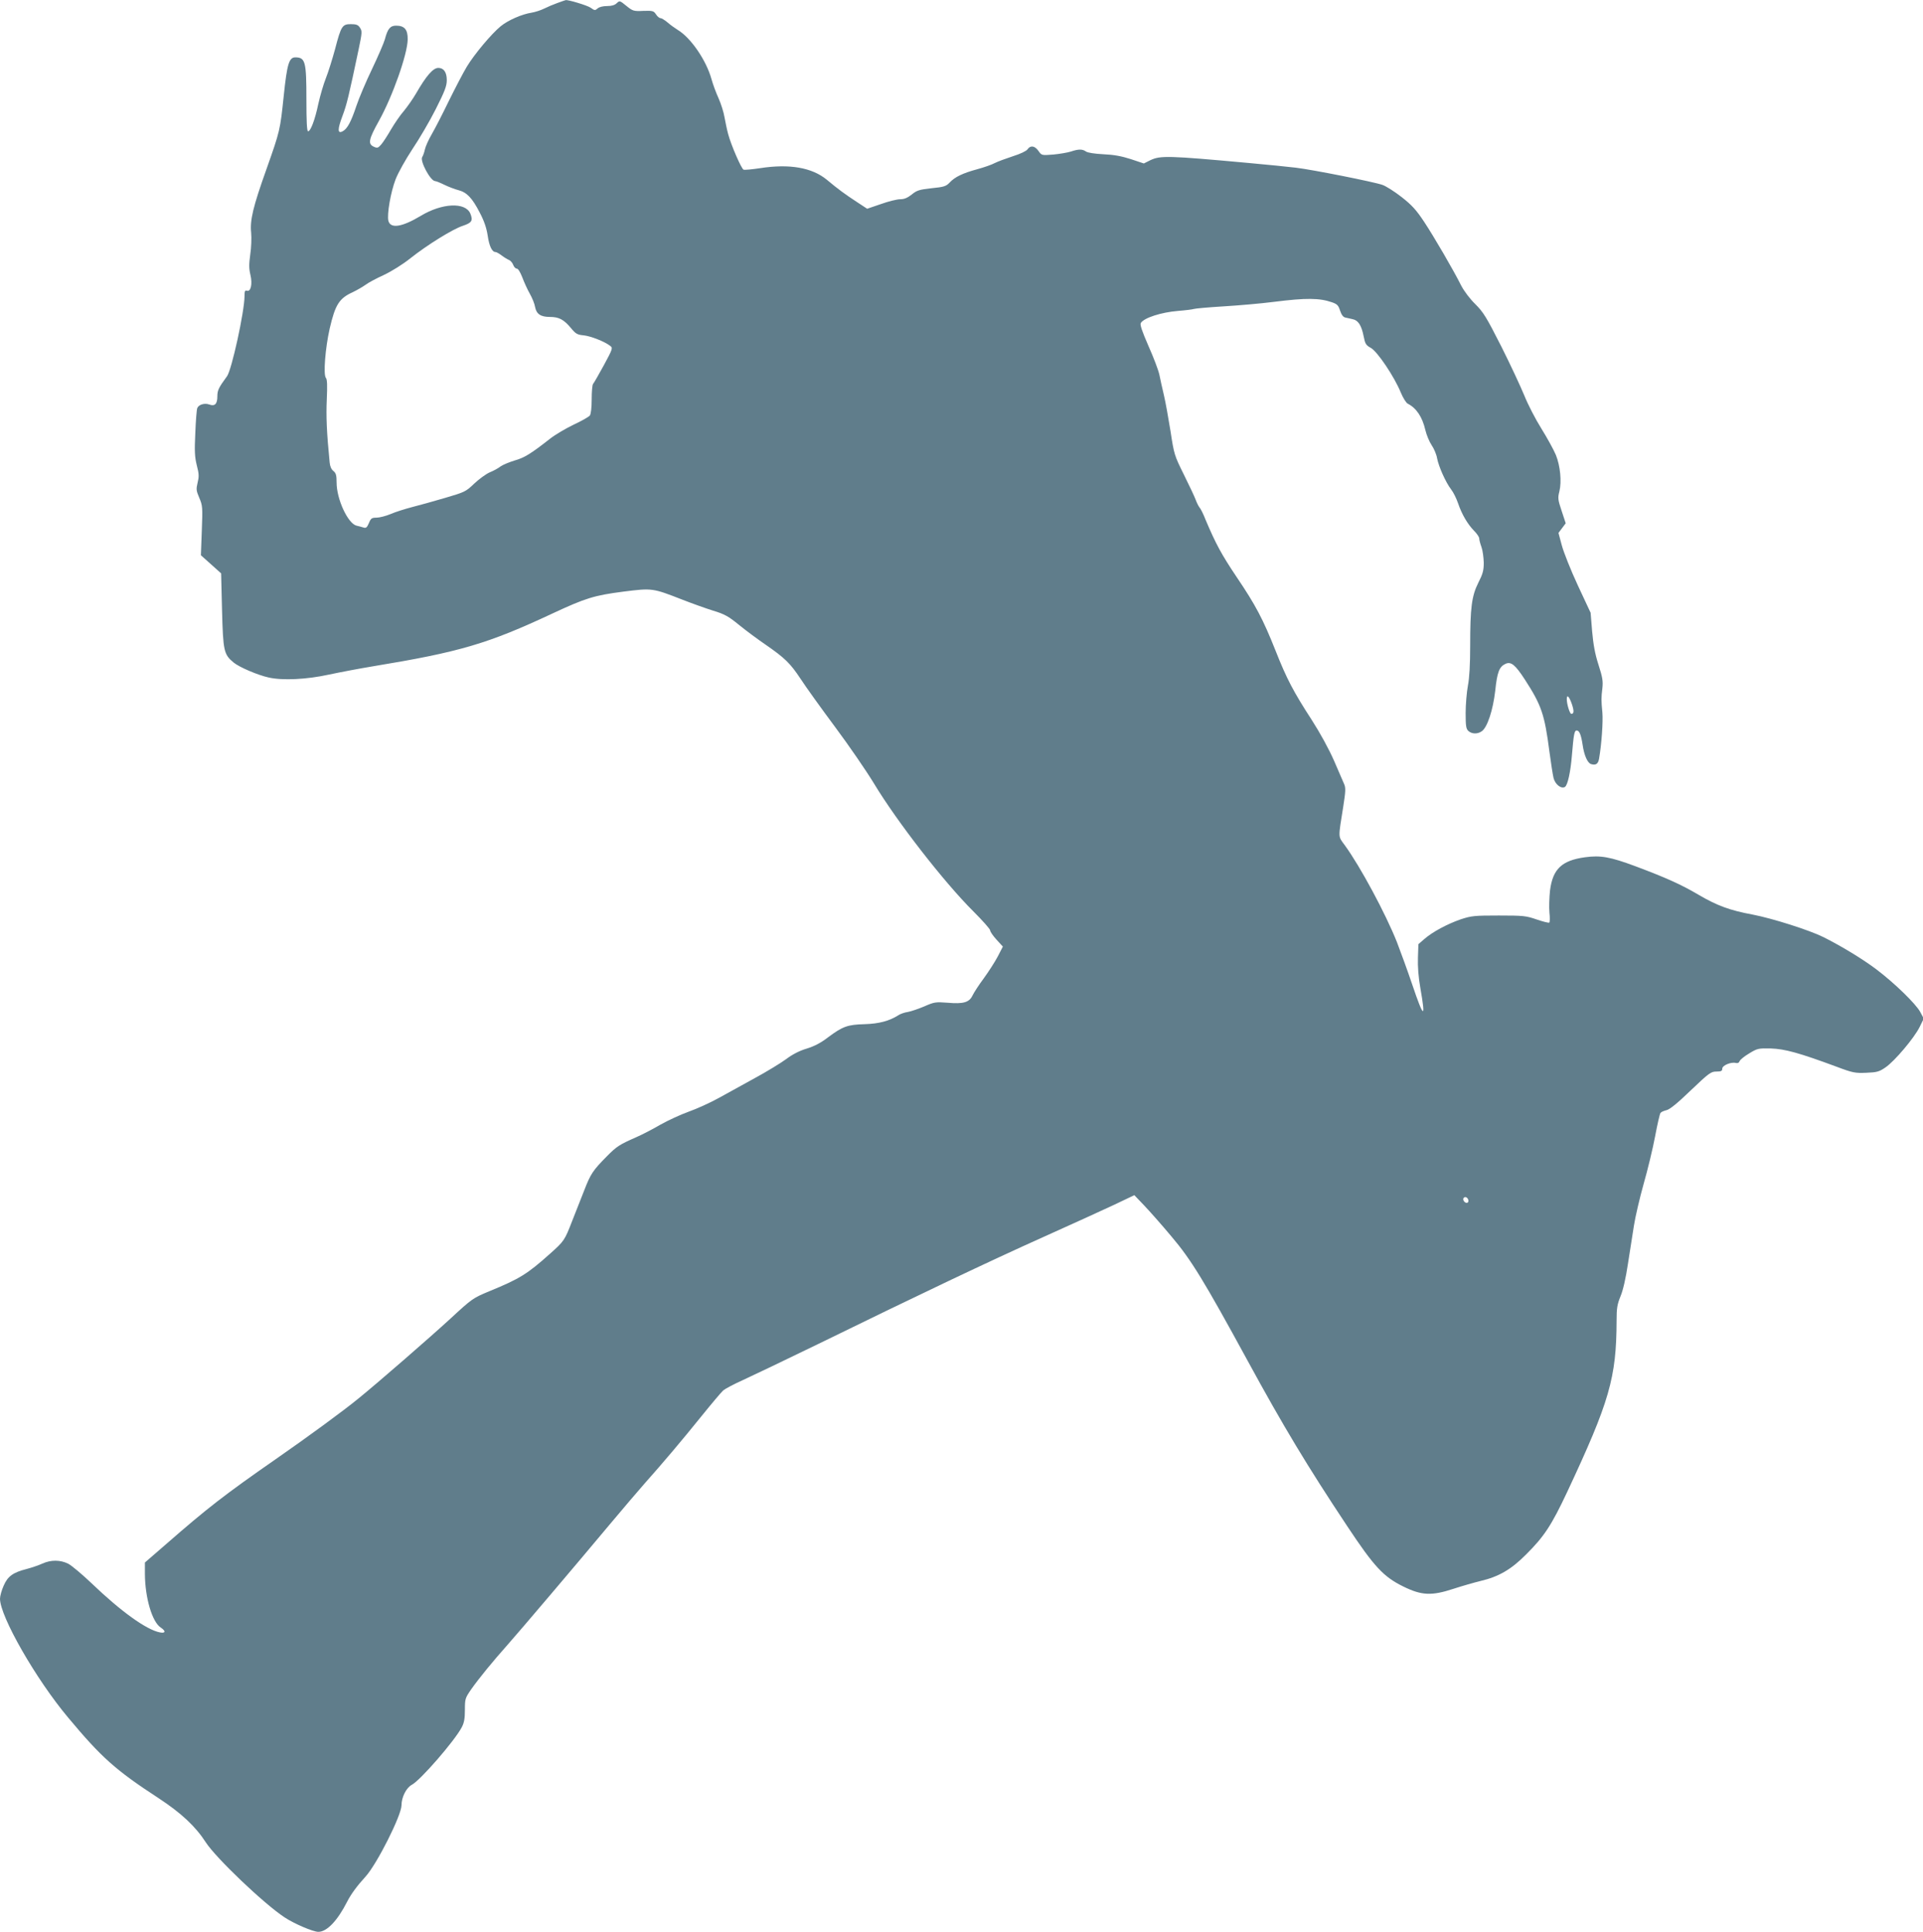 <?xml version="1.0" standalone="no"?>
<!DOCTYPE svg PUBLIC "-//W3C//DTD SVG 20010904//EN"
 "http://www.w3.org/TR/2001/REC-SVG-20010904/DTD/svg10.dtd">
<svg version="1.0" xmlns="http://www.w3.org/2000/svg"
 width="1274pt" height="1280pt" viewBox="0 0 1274 1280"
 preserveAspectRatio="xMidYMid meet">
<g transform="translate(0,1280) scale(0.1,-0.1)"
fill="#607d8b" stroke="none">
<path d="M3695 12781 c-28 -10 -68 -27 -90 -38 -22 -11 -59 -23 -83 -27 -65
-10 -156 -50 -205 -90 -62 -51 -175 -186 -225 -269 -24 -40 -77 -142 -119
-227 -41 -85 -92 -184 -113 -220 -21 -36 -41 -81 -45 -100 -4 -19 -12 -42 -18
-51 -16 -26 55 -159 86 -159 6 0 34 -11 62 -25 27 -13 69 -29 92 -35 55 -14
91 -51 141 -148 29 -55 45 -101 53 -153 10 -70 29 -109 52 -109 6 0 24 -10 41
-23 17 -13 39 -26 49 -30 9 -4 22 -18 27 -32 5 -14 16 -25 24 -25 9 0 23 -24
36 -57 12 -32 34 -81 50 -109 16 -28 32 -68 35 -88 9 -47 37 -66 98 -66 60 0
92 -17 139 -73 32 -39 42 -45 85 -49 47 -5 139 -41 176 -70 18 -13 16 -20 -43
-129 -34 -62 -66 -118 -71 -123 -5 -6 -9 -51 -9 -101 0 -57 -5 -97 -12 -108
-7 -9 -56 -37 -108 -61 -52 -25 -123 -67 -156 -93 -129 -101 -170 -126 -234
-144 -36 -11 -77 -28 -93 -39 -15 -12 -48 -30 -73 -40 -25 -11 -71 -45 -103
-75 -55 -53 -63 -56 -192 -94 -74 -22 -172 -49 -219 -61 -46 -12 -110 -32
-142 -46 -31 -13 -74 -24 -93 -24 -32 0 -38 -4 -51 -36 -13 -30 -19 -35 -37
-29 -12 4 -32 9 -45 12 -57 14 -132 175 -132 286 0 48 -4 62 -21 76 -14 11
-23 32 -25 57 -20 201 -24 308 -19 417 4 93 3 133 -6 143 -18 22 -4 197 25
326 37 160 63 201 153 242 29 14 67 36 85 49 18 14 73 43 121 65 51 24 125 70
175 110 112 89 283 195 349 216 59 20 68 34 49 81 -33 77 -187 70 -328 -15
-125 -75 -201 -87 -215 -33 -10 43 15 189 48 275 17 44 66 131 110 198 44 65
114 184 155 265 61 121 74 155 74 194 0 52 -20 81 -56 81 -35 0 -80 -52 -148
-170 -21 -36 -57 -87 -80 -115 -24 -27 -62 -83 -85 -122 -23 -40 -52 -85 -65
-100 -21 -24 -26 -26 -50 -15 -40 18 -33 50 34 170 91 163 190 444 191 541 1
65 -21 91 -77 91 -39 0 -56 -21 -74 -90 -7 -25 -45 -113 -85 -197 -40 -83 -87
-194 -104 -245 -35 -105 -60 -152 -91 -168 -34 -18 -35 12 -1 102 29 77 41
128 107 441 23 110 24 121 9 143 -12 19 -24 24 -60 24 -57 0 -65 -11 -105
-165 -18 -66 -45 -153 -61 -193 -16 -40 -38 -116 -50 -170 -22 -105 -51 -182
-68 -182 -8 0 -11 69 -11 209 0 254 -7 280 -73 281 -42 0 -55 -43 -77 -253
-24 -230 -25 -234 -114 -486 -90 -252 -111 -341 -102 -424 3 -33 1 -98 -6
-143 -9 -65 -9 -93 1 -135 15 -62 2 -115 -24 -105 -12 4 -15 -4 -15 -37 -1
-104 -85 -488 -116 -530 -55 -75 -64 -93 -64 -133 0 -51 -17 -68 -54 -54 -31
11 -70 -1 -79 -24 -4 -9 -10 -83 -13 -164 -6 -122 -4 -159 10 -216 15 -57 15
-75 5 -115 -10 -42 -9 -52 11 -99 22 -51 23 -62 17 -217 l-6 -164 67 -60 67
-60 6 -244 c7 -272 12 -293 77 -347 38 -31 159 -83 232 -99 92 -21 252 -13
398 19 75 16 207 41 292 55 576 95 761 149 1192 351 217 101 274 119 468 144
191 24 193 24 390 -53 64 -25 156 -58 204 -73 76 -23 102 -37 175 -97 47 -38
124 -95 171 -127 130 -90 165 -124 234 -228 35 -54 138 -197 228 -318 91 -122
207 -291 258 -375 151 -251 465 -655 657 -846 62 -62 113 -119 113 -128 0 -8
19 -36 42 -61 l42 -46 -34 -66 c-19 -36 -61 -101 -93 -145 -32 -43 -65 -94
-74 -113 -22 -46 -60 -57 -165 -48 -79 6 -88 5 -154 -24 -38 -16 -87 -33 -109
-37 -22 -3 -50 -13 -62 -21 -61 -39 -129 -57 -224 -60 -113 -3 -145 -14 -243
-87 -49 -38 -93 -60 -142 -75 -47 -14 -94 -38 -135 -69 -35 -26 -127 -82 -204
-124 -77 -42 -186 -103 -243 -134 -56 -31 -146 -72 -200 -91 -53 -19 -137 -58
-187 -86 -49 -29 -121 -66 -160 -83 -111 -49 -129 -60 -195 -127 -91 -92 -107
-115 -149 -224 -22 -55 -57 -146 -80 -203 -50 -129 -53 -134 -146 -217 -152
-136 -202 -167 -402 -249 -110 -46 -114 -48 -261 -184 -135 -124 -480 -424
-607 -527 -100 -82 -335 -254 -548 -402 -338 -235 -455 -326 -724 -561 l-143
-124 0 -76 c1 -158 48 -318 105 -355 35 -23 32 -40 -6 -32 -90 18 -257 138
-453 326 -62 59 -131 117 -154 129 -52 26 -114 27 -171 1 -24 -11 -71 -27
-105 -36 -90 -23 -125 -48 -152 -111 -13 -29 -24 -68 -24 -86 0 -117 238 -533
451 -787 222 -266 314 -348 599 -534 152 -100 245 -187 314 -294 67 -103 383
-405 521 -496 63 -42 189 -96 224 -96 57 0 127 74 191 200 25 49 65 104 121
165 76 83 239 407 239 474 0 53 32 116 68 135 56 29 283 290 331 381 16 30 21
58 21 116 0 73 2 78 41 135 53 75 143 185 240 294 85 96 445 520 679 800 85
102 189 223 230 270 122 137 247 285 376 445 67 83 132 160 145 172 13 11 71
42 129 68 57 26 285 135 505 242 662 324 1131 547 1490 708 187 84 398 180
470 214 l130 62 65 -68 c36 -38 118 -130 182 -207 129 -152 214 -291 503 -821
237 -435 396 -699 659 -1095 179 -270 241 -337 371 -401 123 -61 189 -64 335
-16 58 19 139 42 180 52 119 28 202 76 300 175 120 119 169 194 272 413 281
600 327 757 328 1138 0 80 4 106 26 160 17 40 35 121 49 214 13 83 31 197 40
255 9 58 38 182 64 275 27 94 61 235 76 315 15 80 31 150 36 156 5 7 23 14 39
18 21 4 73 46 161 131 122 116 134 125 170 125 32 0 39 4 39 19 0 22 58 46 90
38 12 -3 21 1 25 12 3 9 31 32 63 51 54 33 61 35 144 33 93 -3 187 -29 433
-120 111 -42 126 -44 200 -41 71 3 85 7 127 36 61 42 189 194 225 266 l28 57
-24 45 c-29 53 -168 189 -291 282 -89 67 -230 153 -350 213 -95 47 -338 124
-468 149 -151 28 -236 59 -360 132 -114 67 -211 111 -416 188 -169 63 -232 74
-335 60 -154 -21 -214 -78 -232 -220 -5 -46 -7 -112 -4 -146 4 -34 3 -64 -1
-67 -5 -3 -43 7 -84 21 -70 24 -87 26 -250 26 -162 0 -181 -2 -252 -25 -89
-31 -187 -83 -242 -131 l-39 -34 -3 -89 c-2 -59 3 -129 16 -202 37 -210 23
-204 -54 24 -30 89 -76 215 -101 280 -75 189 -243 502 -346 643 -45 62 -44 41
-10 255 16 102 17 125 6 150 -7 17 -37 86 -67 155 -34 77 -90 180 -147 269
-122 188 -167 274 -240 459 -84 211 -132 302 -257 487 -102 152 -139 221 -206
379 -15 39 -34 77 -42 85 -7 9 -18 32 -25 51 -7 19 -42 94 -78 166 -63 127
-65 135 -88 286 -14 86 -33 194 -44 240 -11 45 -24 106 -30 135 -6 29 -38 114
-72 190 -43 99 -58 142 -51 153 21 34 135 71 247 80 50 4 97 10 105 13 8 3 96
11 195 17 99 6 250 19 335 30 214 27 301 26 385 -3 34 -12 42 -20 53 -55 10
-29 21 -43 35 -46 12 -3 34 -7 49 -11 36 -7 58 -41 72 -112 10 -51 15 -60 48
-78 44 -25 155 -190 198 -295 15 -36 36 -70 47 -75 57 -29 96 -88 116 -174 8
-34 27 -79 42 -101 15 -22 32 -61 36 -87 11 -56 57 -159 93 -206 15 -19 35
-60 46 -92 25 -74 64 -139 106 -182 19 -19 34 -41 34 -51 0 -9 7 -35 15 -57 8
-22 14 -68 15 -103 0 -52 -6 -74 -36 -133 -44 -88 -54 -165 -54 -419 0 -123
-5 -211 -15 -263 -8 -43 -15 -125 -15 -181 0 -87 3 -105 18 -119 23 -21 61
-22 89 -2 37 26 74 139 89 268 13 125 27 160 69 179 36 16 64 -7 127 -104 110
-170 131 -230 163 -478 10 -74 22 -152 27 -173 10 -44 51 -76 76 -61 18 12 37
98 46 209 12 141 16 165 32 165 17 0 29 -28 39 -95 10 -70 33 -122 57 -128 31
-9 46 2 52 36 17 98 27 247 22 305 -8 85 -8 95 0 163 5 46 1 71 -26 155 -23
71 -34 133 -42 221 l-10 123 -85 182 c-47 101 -94 220 -106 265 l-22 82 24 32
24 32 -27 82 c-25 74 -26 86 -15 129 16 65 6 169 -23 241 -14 34 -57 112 -96
175 -39 62 -90 161 -113 219 -24 58 -92 205 -153 326 -99 195 -118 226 -172
280 -36 35 -74 86 -93 122 -52 104 -179 322 -247 425 -52 78 -80 109 -149 163
-46 36 -103 72 -126 80 -57 20 -464 101 -574 114 -49 6 -189 20 -310 31 -536
49 -587 50 -653 19 l-44 -22 -87 29 c-62 20 -113 29 -181 32 -58 3 -103 10
-115 18 -24 17 -49 17 -100 0 -22 -7 -75 -16 -117 -20 -77 -6 -77 -6 -98 24
-25 35 -53 39 -73 10 -8 -11 -48 -30 -96 -45 -46 -15 -100 -35 -120 -45 -20
-11 -72 -29 -116 -41 -96 -26 -149 -51 -184 -89 -23 -24 -37 -29 -119 -37 -81
-9 -98 -14 -132 -42 -28 -22 -49 -31 -76 -31 -21 0 -78 -14 -128 -32 l-91 -31
-70 46 c-75 49 -123 84 -197 146 -98 81 -248 107 -441 77 -54 -8 -104 -13
-111 -10 -14 6 -82 161 -102 236 -8 29 -18 79 -24 111 -5 32 -23 89 -39 125
-17 37 -38 94 -47 127 -35 126 -137 275 -224 327 -19 12 -50 34 -68 50 -18 15
-39 28 -46 28 -8 0 -21 11 -30 25 -15 23 -22 25 -84 23 -64 -3 -70 -1 -112 33
-44 36 -45 36 -64 18 -13 -13 -34 -19 -64 -19 -27 0 -52 -6 -63 -16 -16 -14
-20 -14 -46 5 -21 15 -153 55 -166 50 -1 0 -25 -8 -52 -18z m6719 -4647 c15
-45 14 -64 -4 -64 -10 0 -30 64 -30 98 0 34 16 18 34 -34z m-686 -3287 c2 -10
-3 -17 -11 -17 -16 0 -30 24 -19 34 10 10 27 1 30 -17z"/>
</g>
</svg>

